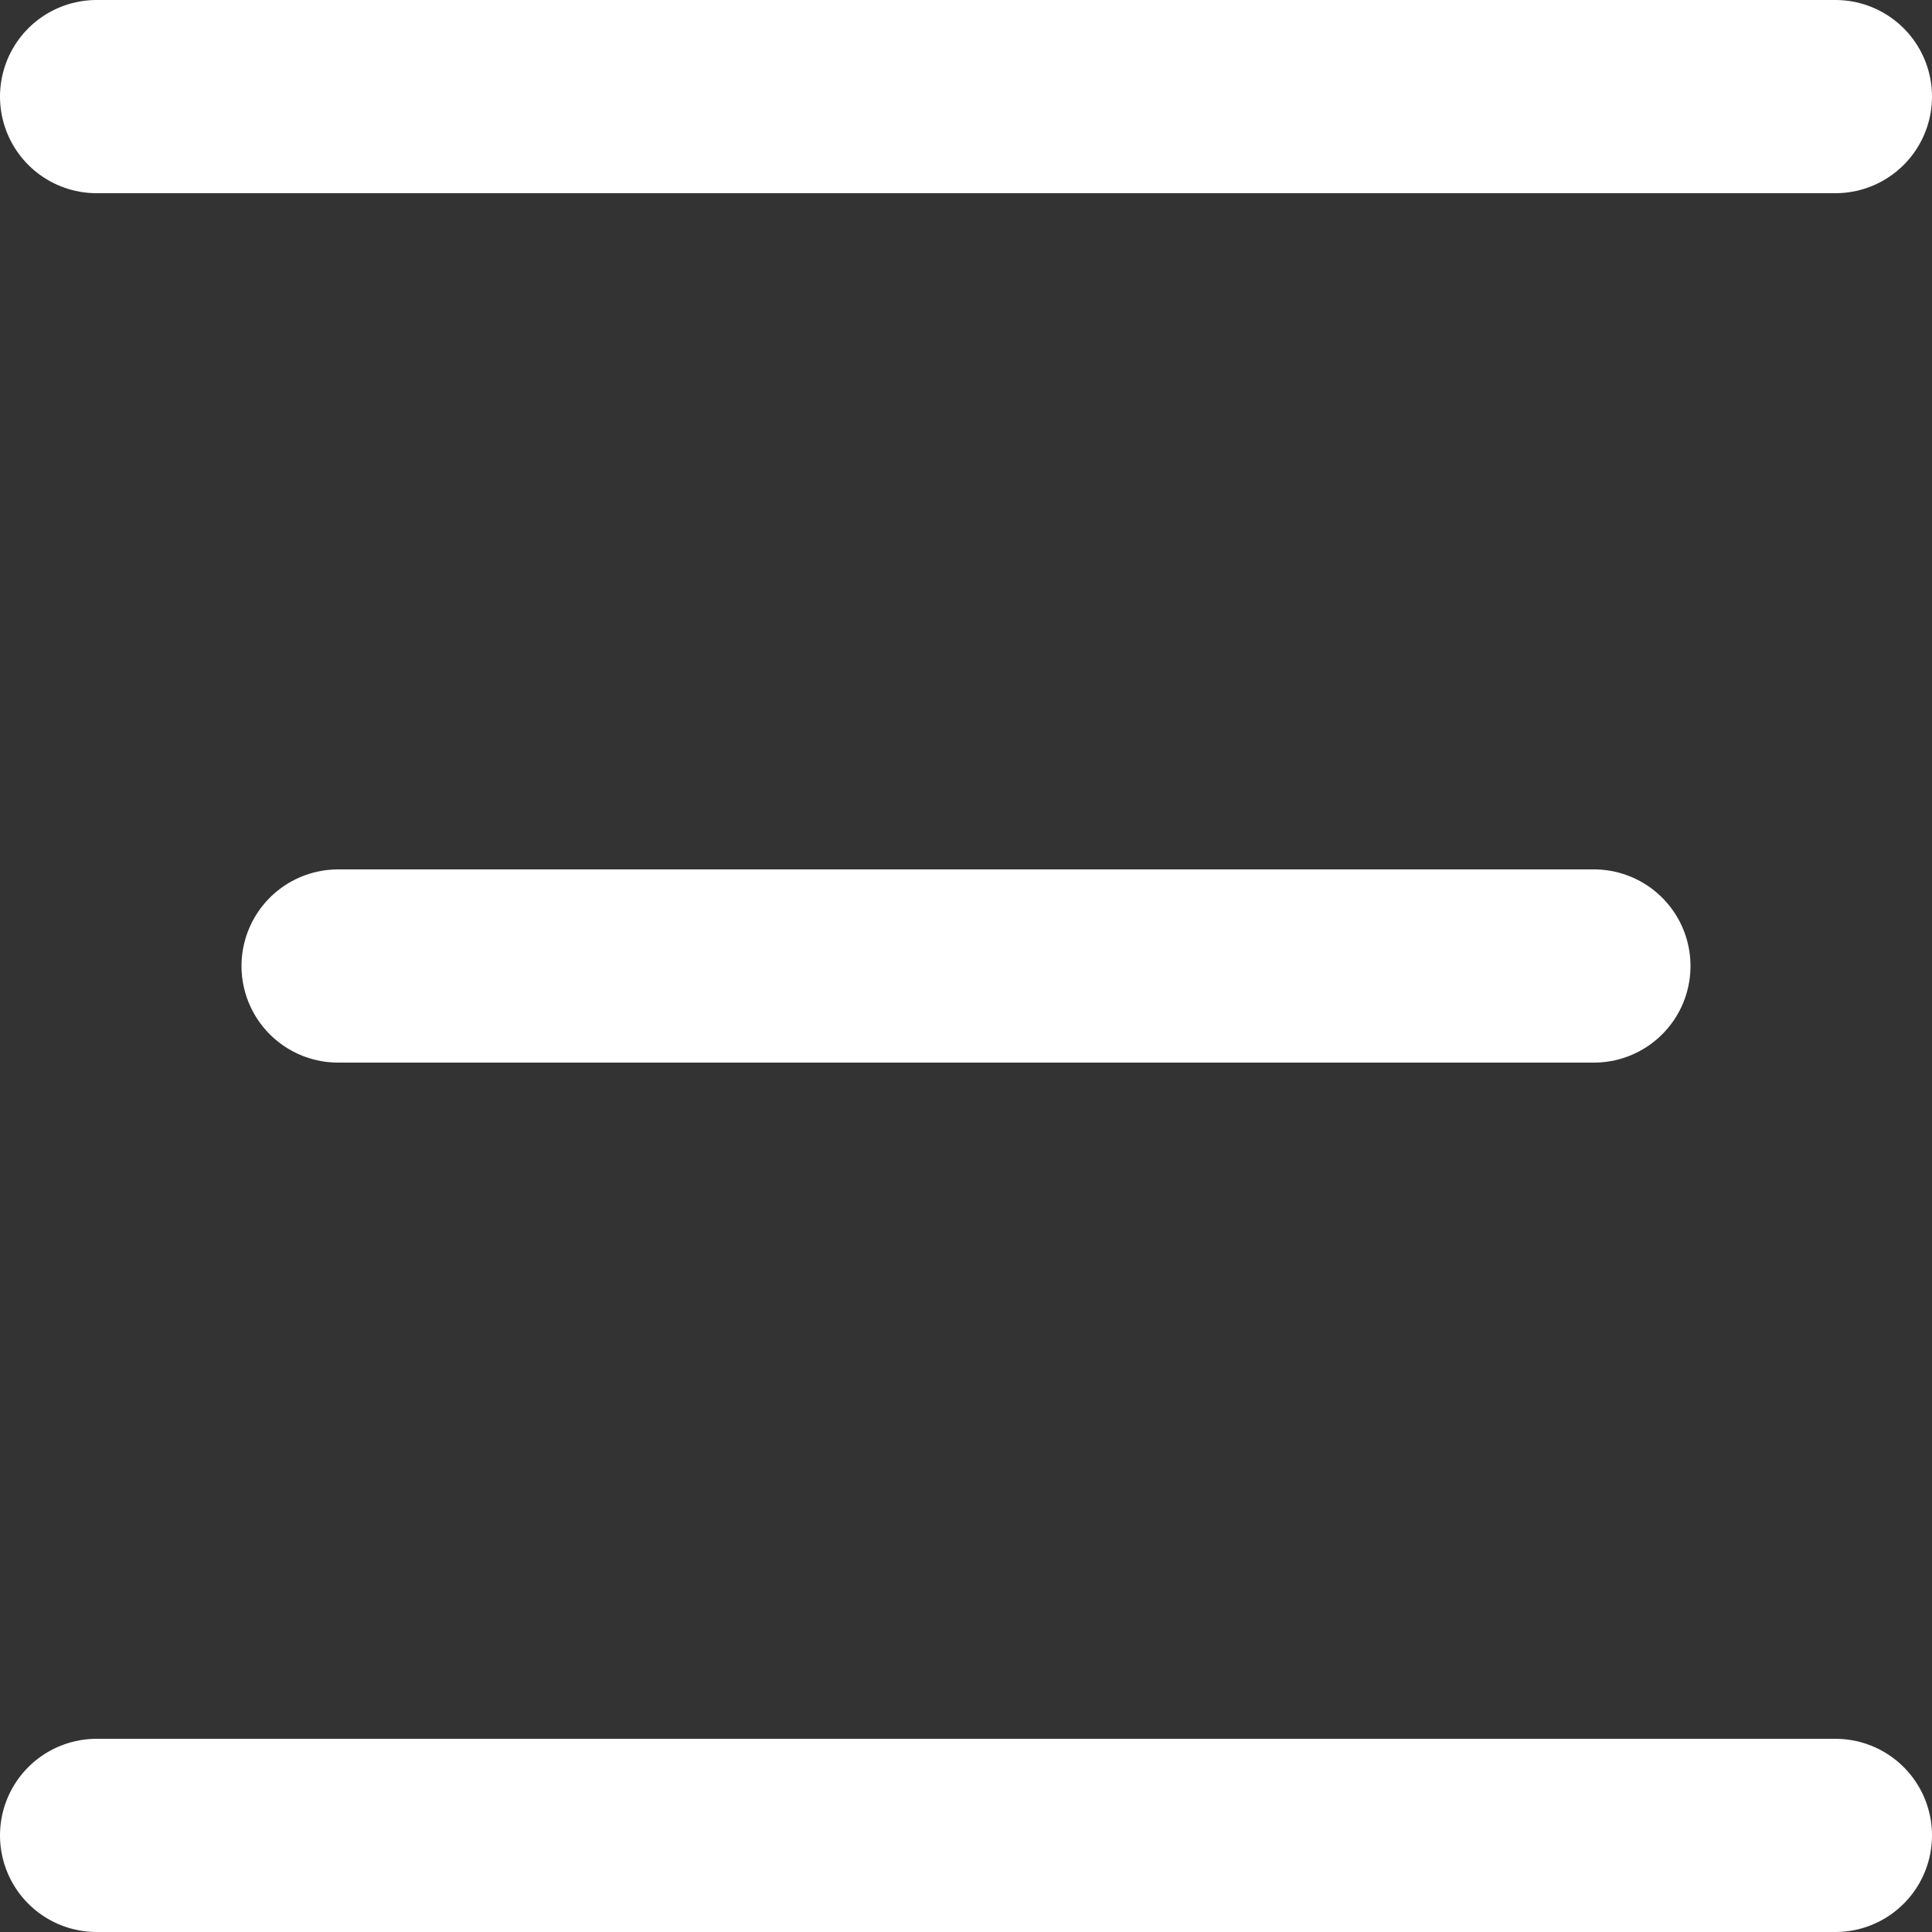 <svg width="40" height="40" viewBox="0 0 40 40" fill="none" xmlns="http://www.w3.org/2000/svg">
    <rect x="0" y="0" width="40" height="40" fill="#333333" stroke="none"/>
    <line x1="2" y1="2" x2="38" y2="2" stroke="white" stroke-width="4" stroke-linecap="round"/>
    <line x1="7" y1="20" x2="33" y2="20" stroke="white" stroke-width="4" stroke-linecap="round"/>
    <line x1="2" y1="38" x2="38" y2="38" stroke="white" stroke-width="4" stroke-linecap="round"/>
</svg>
